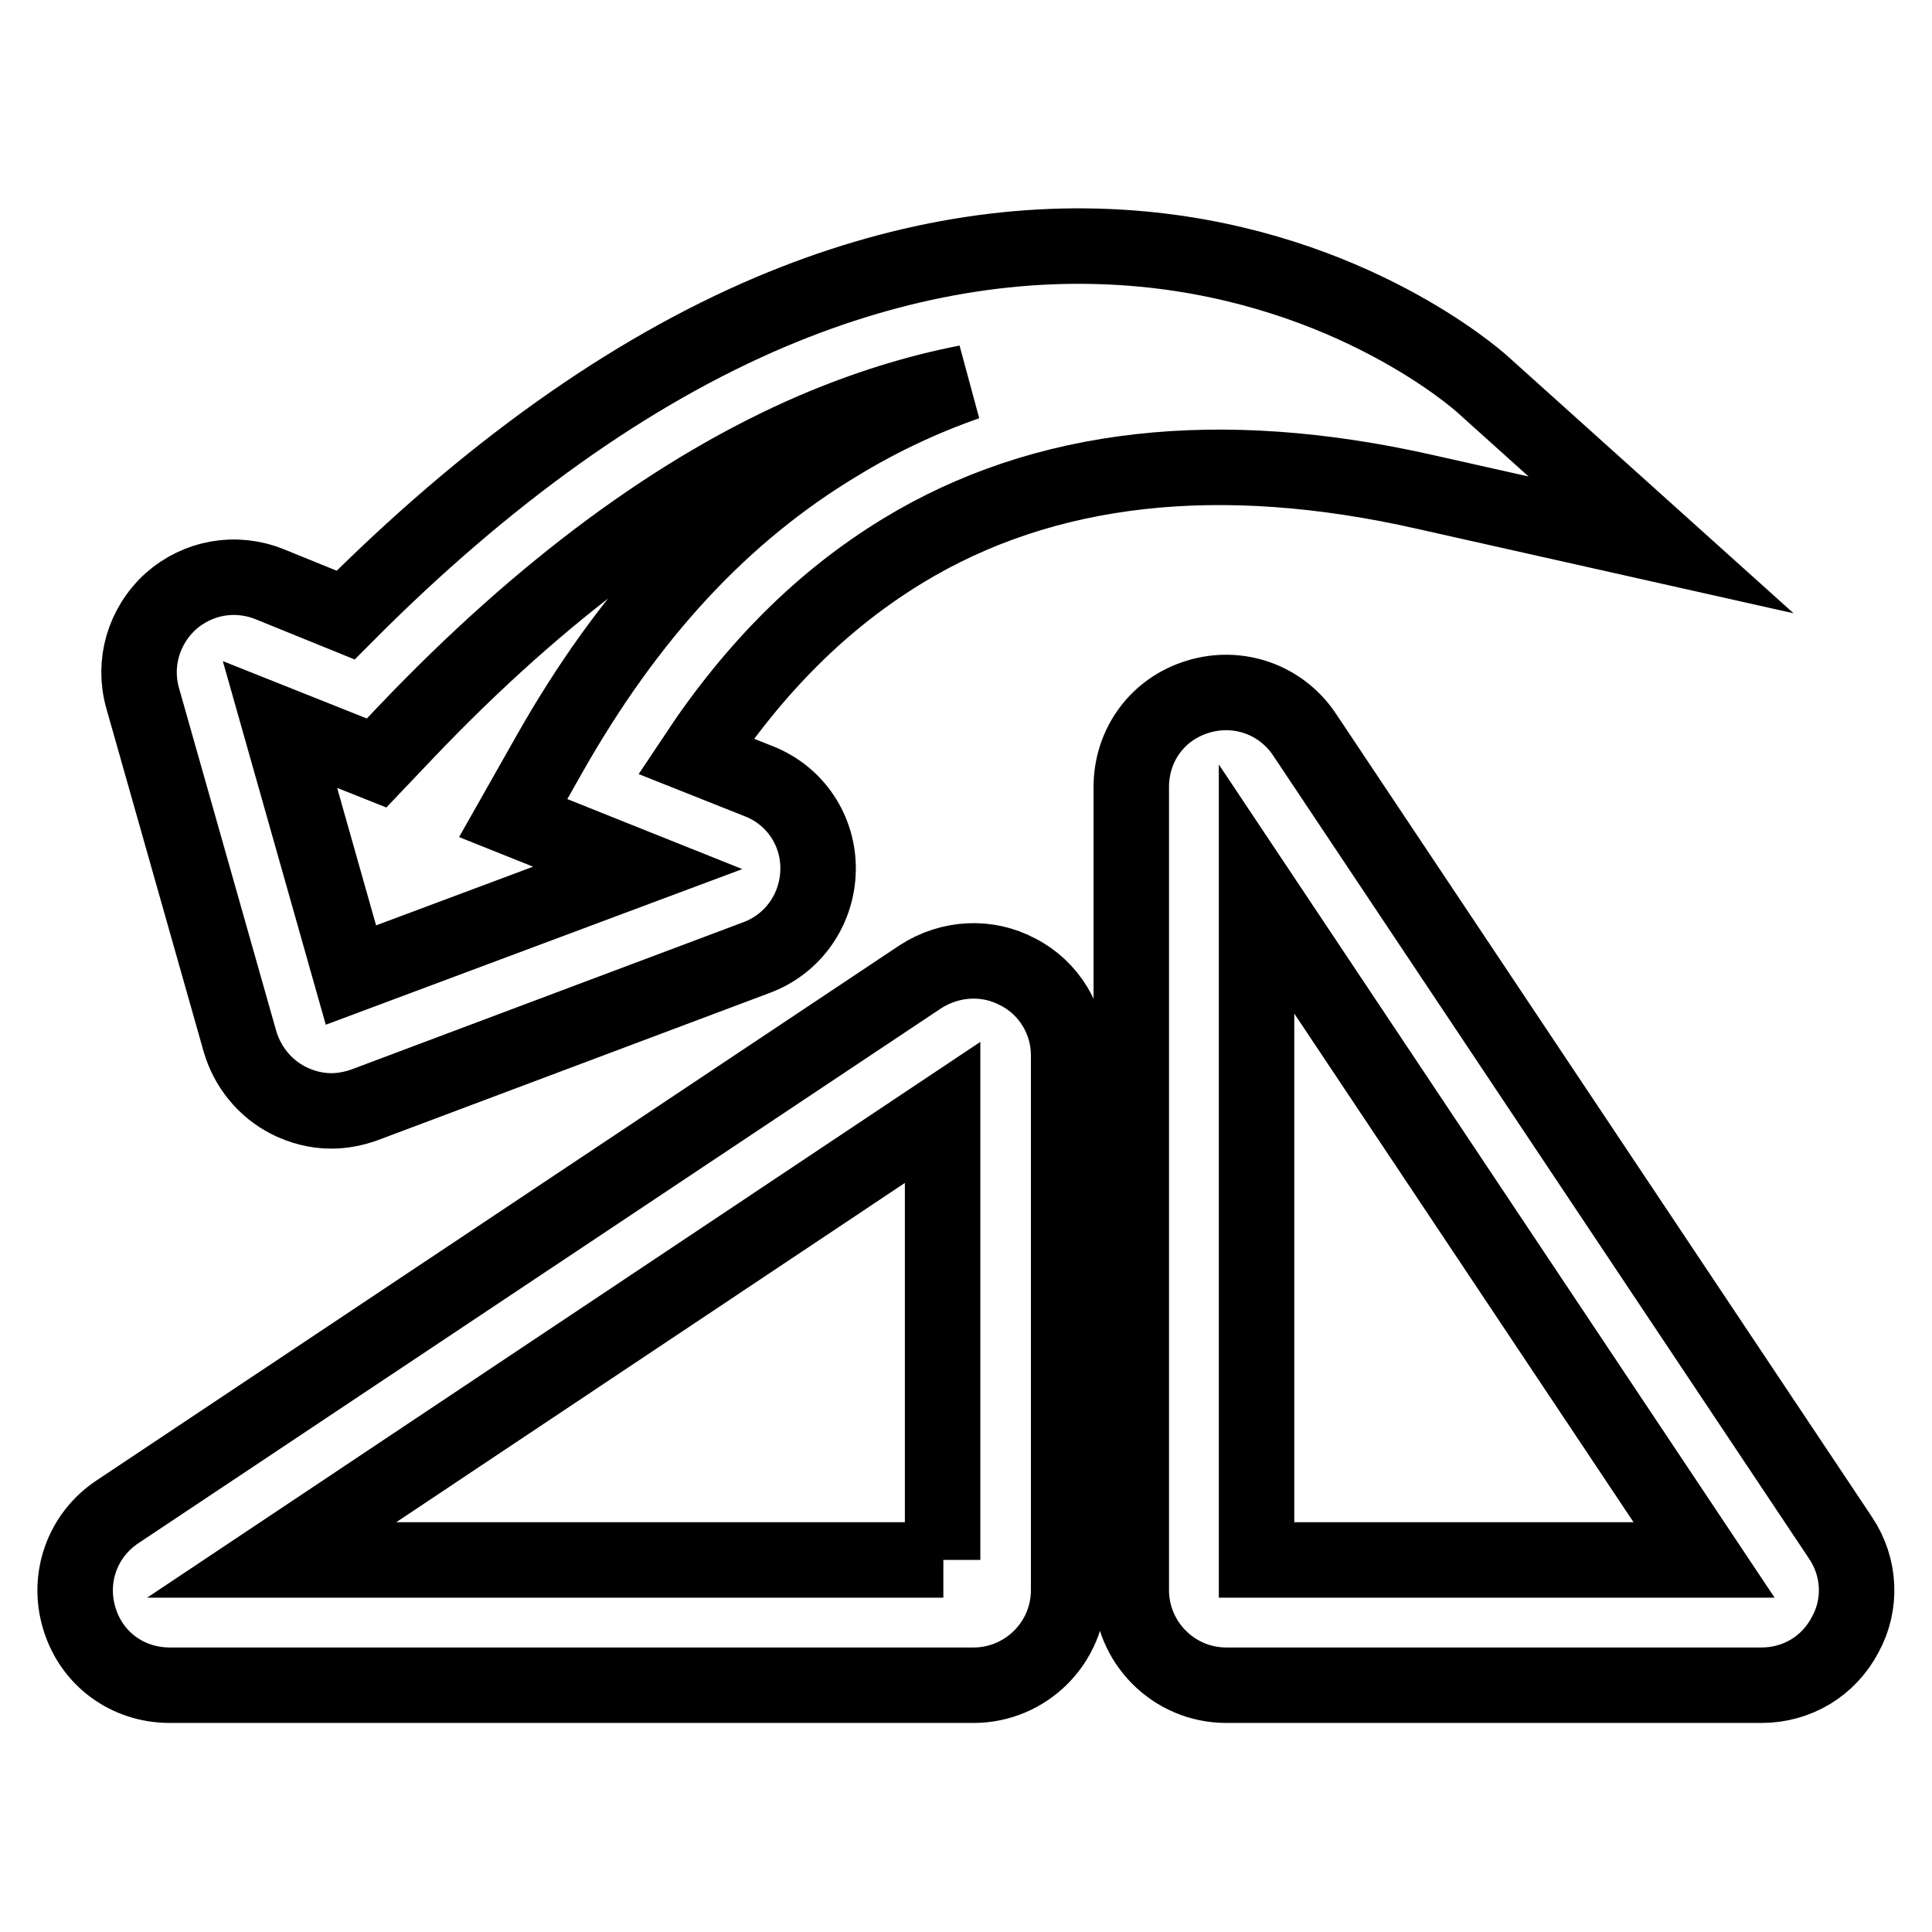 <?xml version="1.0" encoding="utf-8"?>
<!-- Svg Vector Icons : http://www.onlinewebfonts.com/icon -->
<!DOCTYPE svg PUBLIC "-//W3C//DTD SVG 1.1//EN" "http://www.w3.org/Graphics/SVG/1.1/DTD/svg11.dtd">
<svg version="1.1" xmlns="http://www.w3.org/2000/svg" xmlns:xlink="http://www.w3.org/1999/xlink" x="0px" y="0px" viewBox="0 0 256 256" enable-background="new 0 0 256 256" xml:space="preserve">
<g> <path stroke-width="10" fill-opacity="0" stroke="#000000"  d="M31.8,138c1,3.4,3.3,6.2,6.4,7.8c1.8,0.9,3.7,1.4,5.7,1.4c1.5,0,3-0.3,4.4-0.8l51.9-19.5 c4.9-1.8,8.1-6.4,8.2-11.6c0.1-5.2-3-9.9-7.9-11.8l-8.3-3.3c7.9-11.9,16.9-20.8,27.4-27.2c18.7-11.4,42-14,69.3-7.8l31.2,7 l-23.8-21.4c-0.7-0.6-17.2-15.2-44.9-17.8c-16.1-1.5-32.6,1.3-49.2,8.3c-18.9,8-37.8,21.5-56.4,40.2l-10.1-4.1 c-4.5-1.8-9.5-0.9-13.1,2.3c-3.6,3.3-5,8.2-3.7,12.8L31.8,138z M49.9,101.1l3.9-4.1C71.8,78.1,90,64.7,107.9,57 c6.8-2.9,13.5-5,20.2-6.3c-6,2.1-11.7,4.8-17.1,8.1C95.7,68,83.2,81.5,72.7,100.1l-4.7,8.3l16.5,6.6l-38,14.2L37.1,96L49.9,101.1z  M243.9,203.8L172.9,97.4c-3.1-4.7-8.8-6.7-14.1-5.1c-5.4,1.6-8.9,6.4-8.9,12v106.4c0,6.9,5.6,12.6,12.6,12.6h70.9 c4.7,0,8.9-2.5,11.1-6.7C246.7,212.6,246.5,207.7,243.9,203.8z M166.5,206.7v-88.9l59.3,88.9H166.5z M134.9,128.8 c-4.1-2.2-9-1.9-12.9,0.6L15.6,200.3c-4.7,3.1-6.7,8.8-5.1,14.1c1.6,5.4,6.4,8.9,12,8.9H129c6.9,0,12.6-5.6,12.6-12.6v-70.9 C141.6,135.2,139,130.9,134.9,128.8z M125,206.7H36l88.9-59.3V206.7z"/></g>
</svg>
